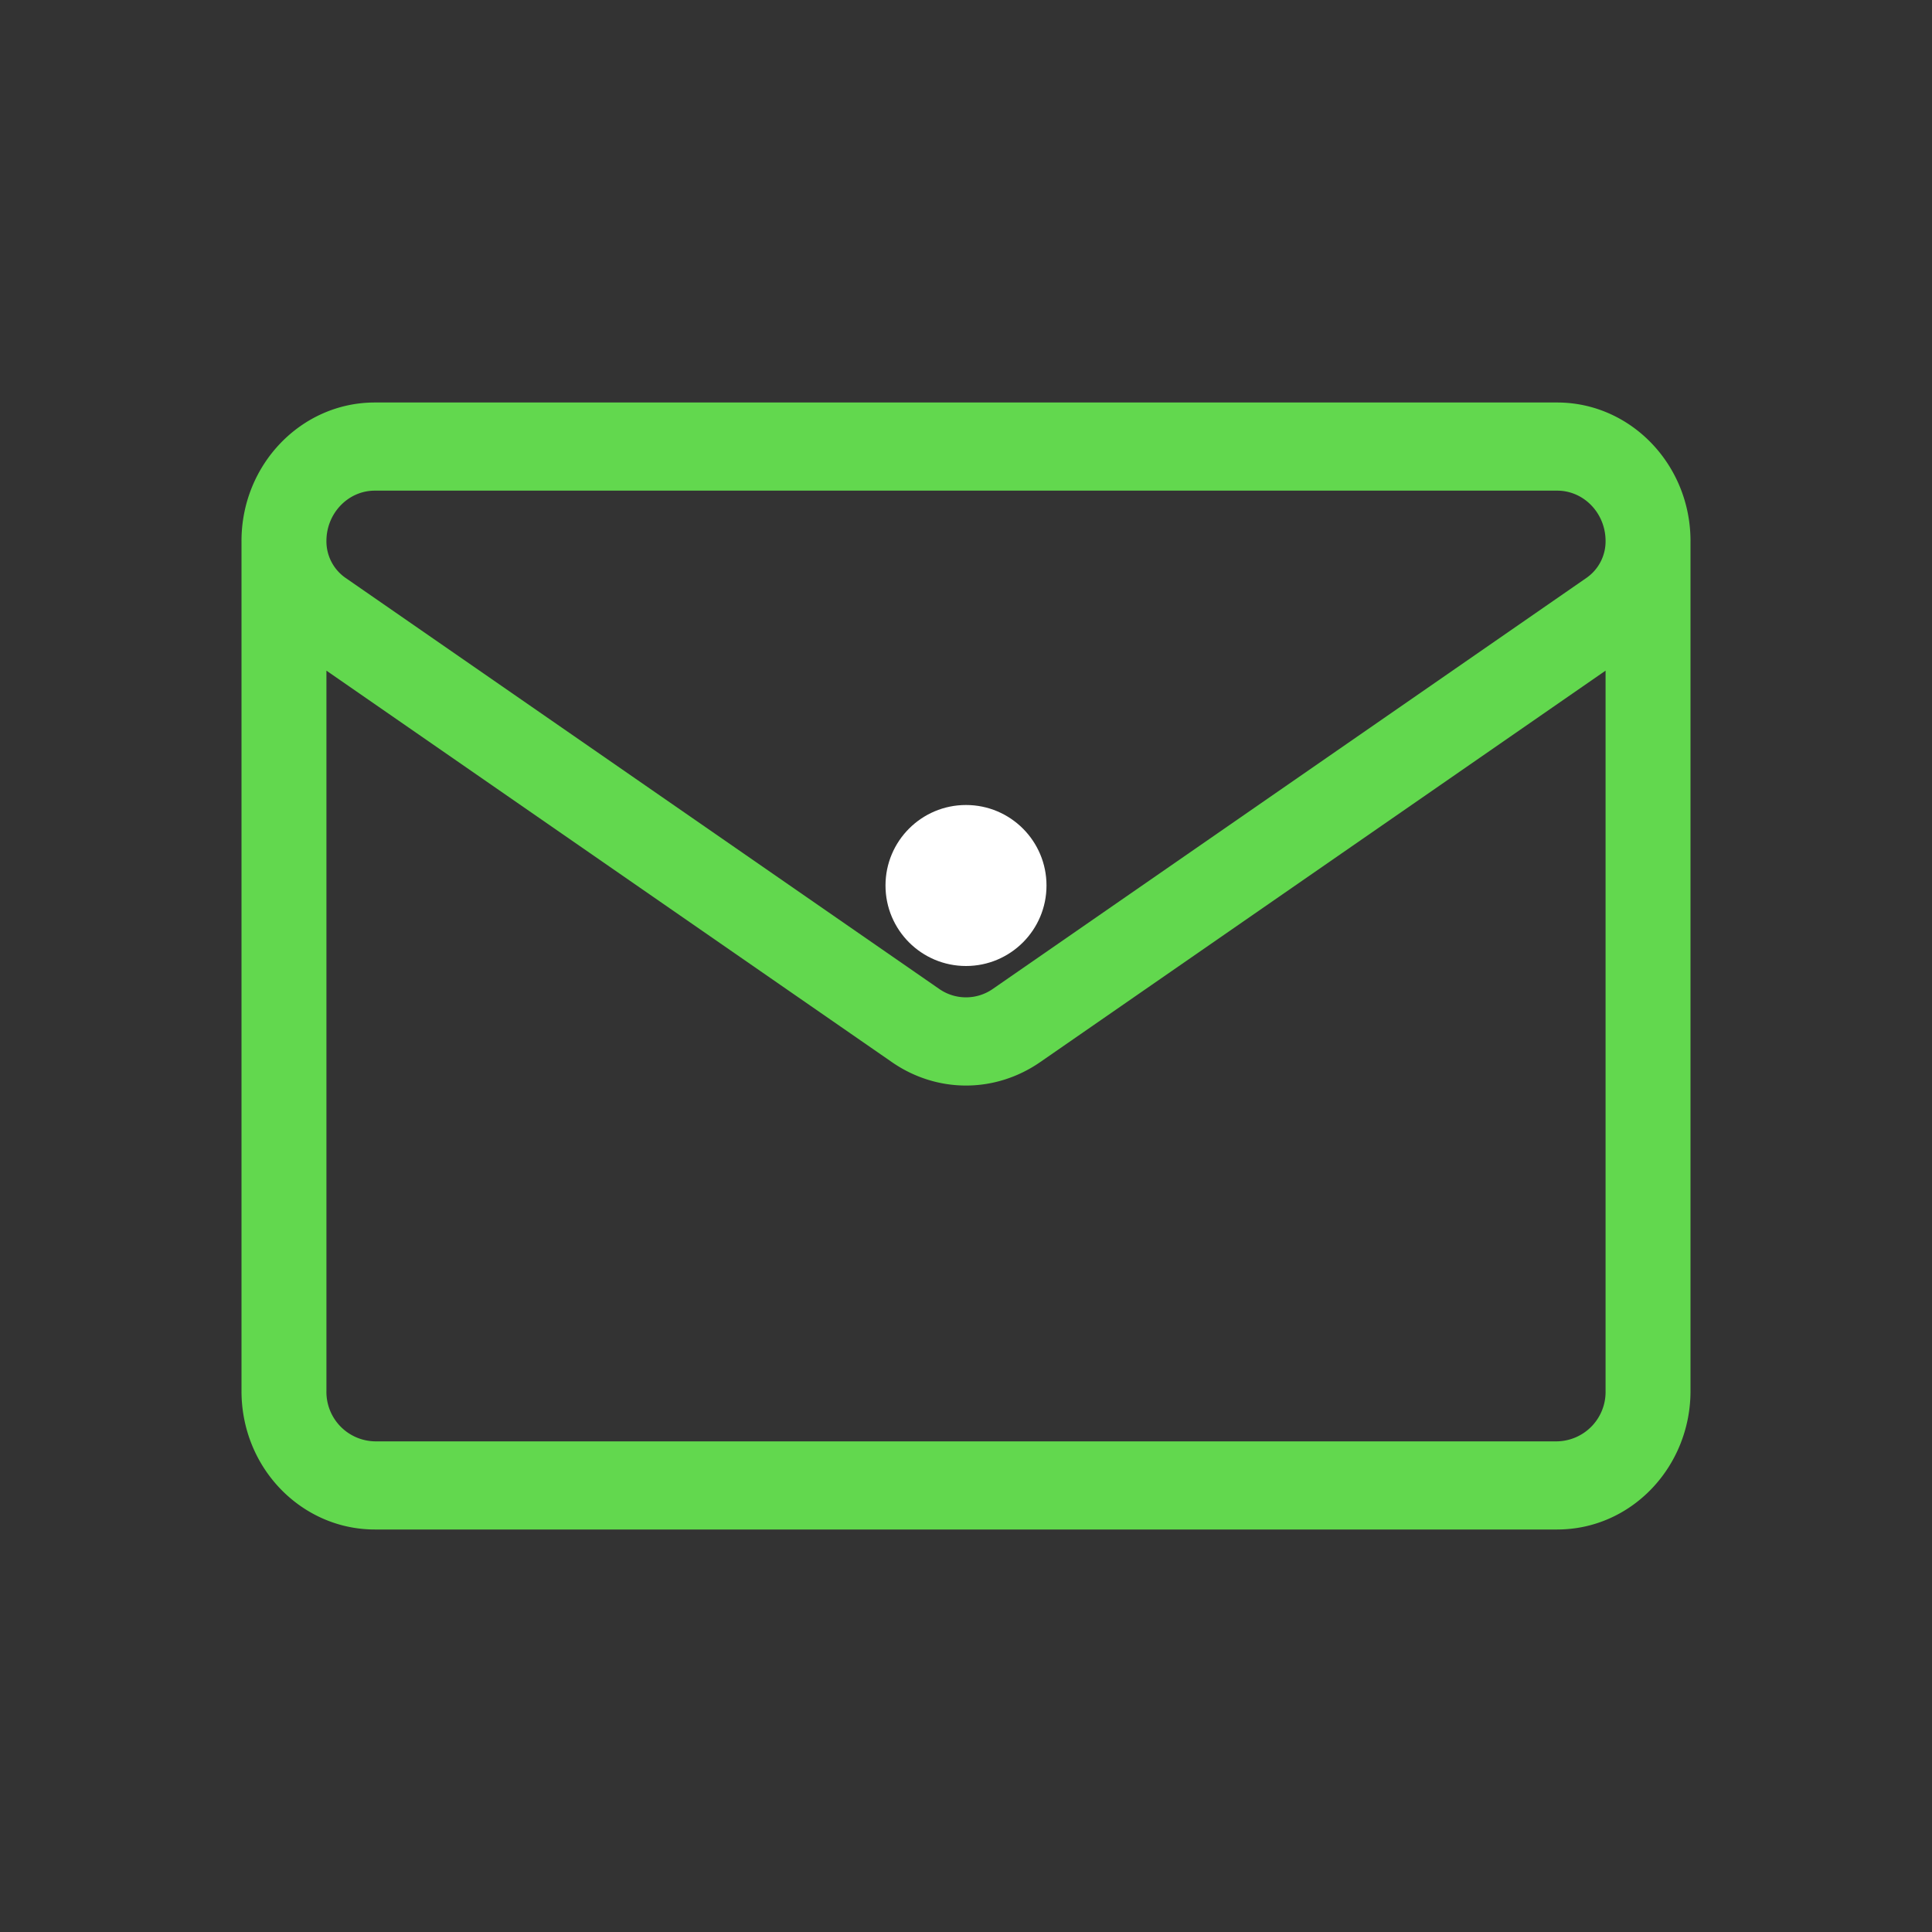 <svg xmlns="http://www.w3.org/2000/svg" width="24" height="24" fill="none"><rect width="100%" height="100%" fill="#333333" stroke="none"/><path fill="#62D84E" d="M21 6.72C21 5.772 20.257 5 19.343 5H4.656C3.743 5 3 5.771 3 6.72v10.56c0 .96.75 1.72 1.657 1.72h14.686c.925 0 1.657-.78 1.657-1.72V6.72ZM4.656 6.095h14.688c.331 0 .601.28.601.626a.552.552 0 0 1-.235.456l-7.376 5.107a.582.582 0 0 1-.668 0L4.29 7.177a.553.553 0 0 1-.235-.457c0-.344.27-.625.601-.625Zm14.687 11.81H4.657a.614.614 0 0 1-.602-.626V8.331l7.026 4.864c.279.193.599.29.919.29.32 0 .64-.097.92-.29l7.025-4.864v8.948a.614.614 0 0 1-.602.626Z"/><circle cx="12" cy="11" r="1" fill="#fff"/></svg>